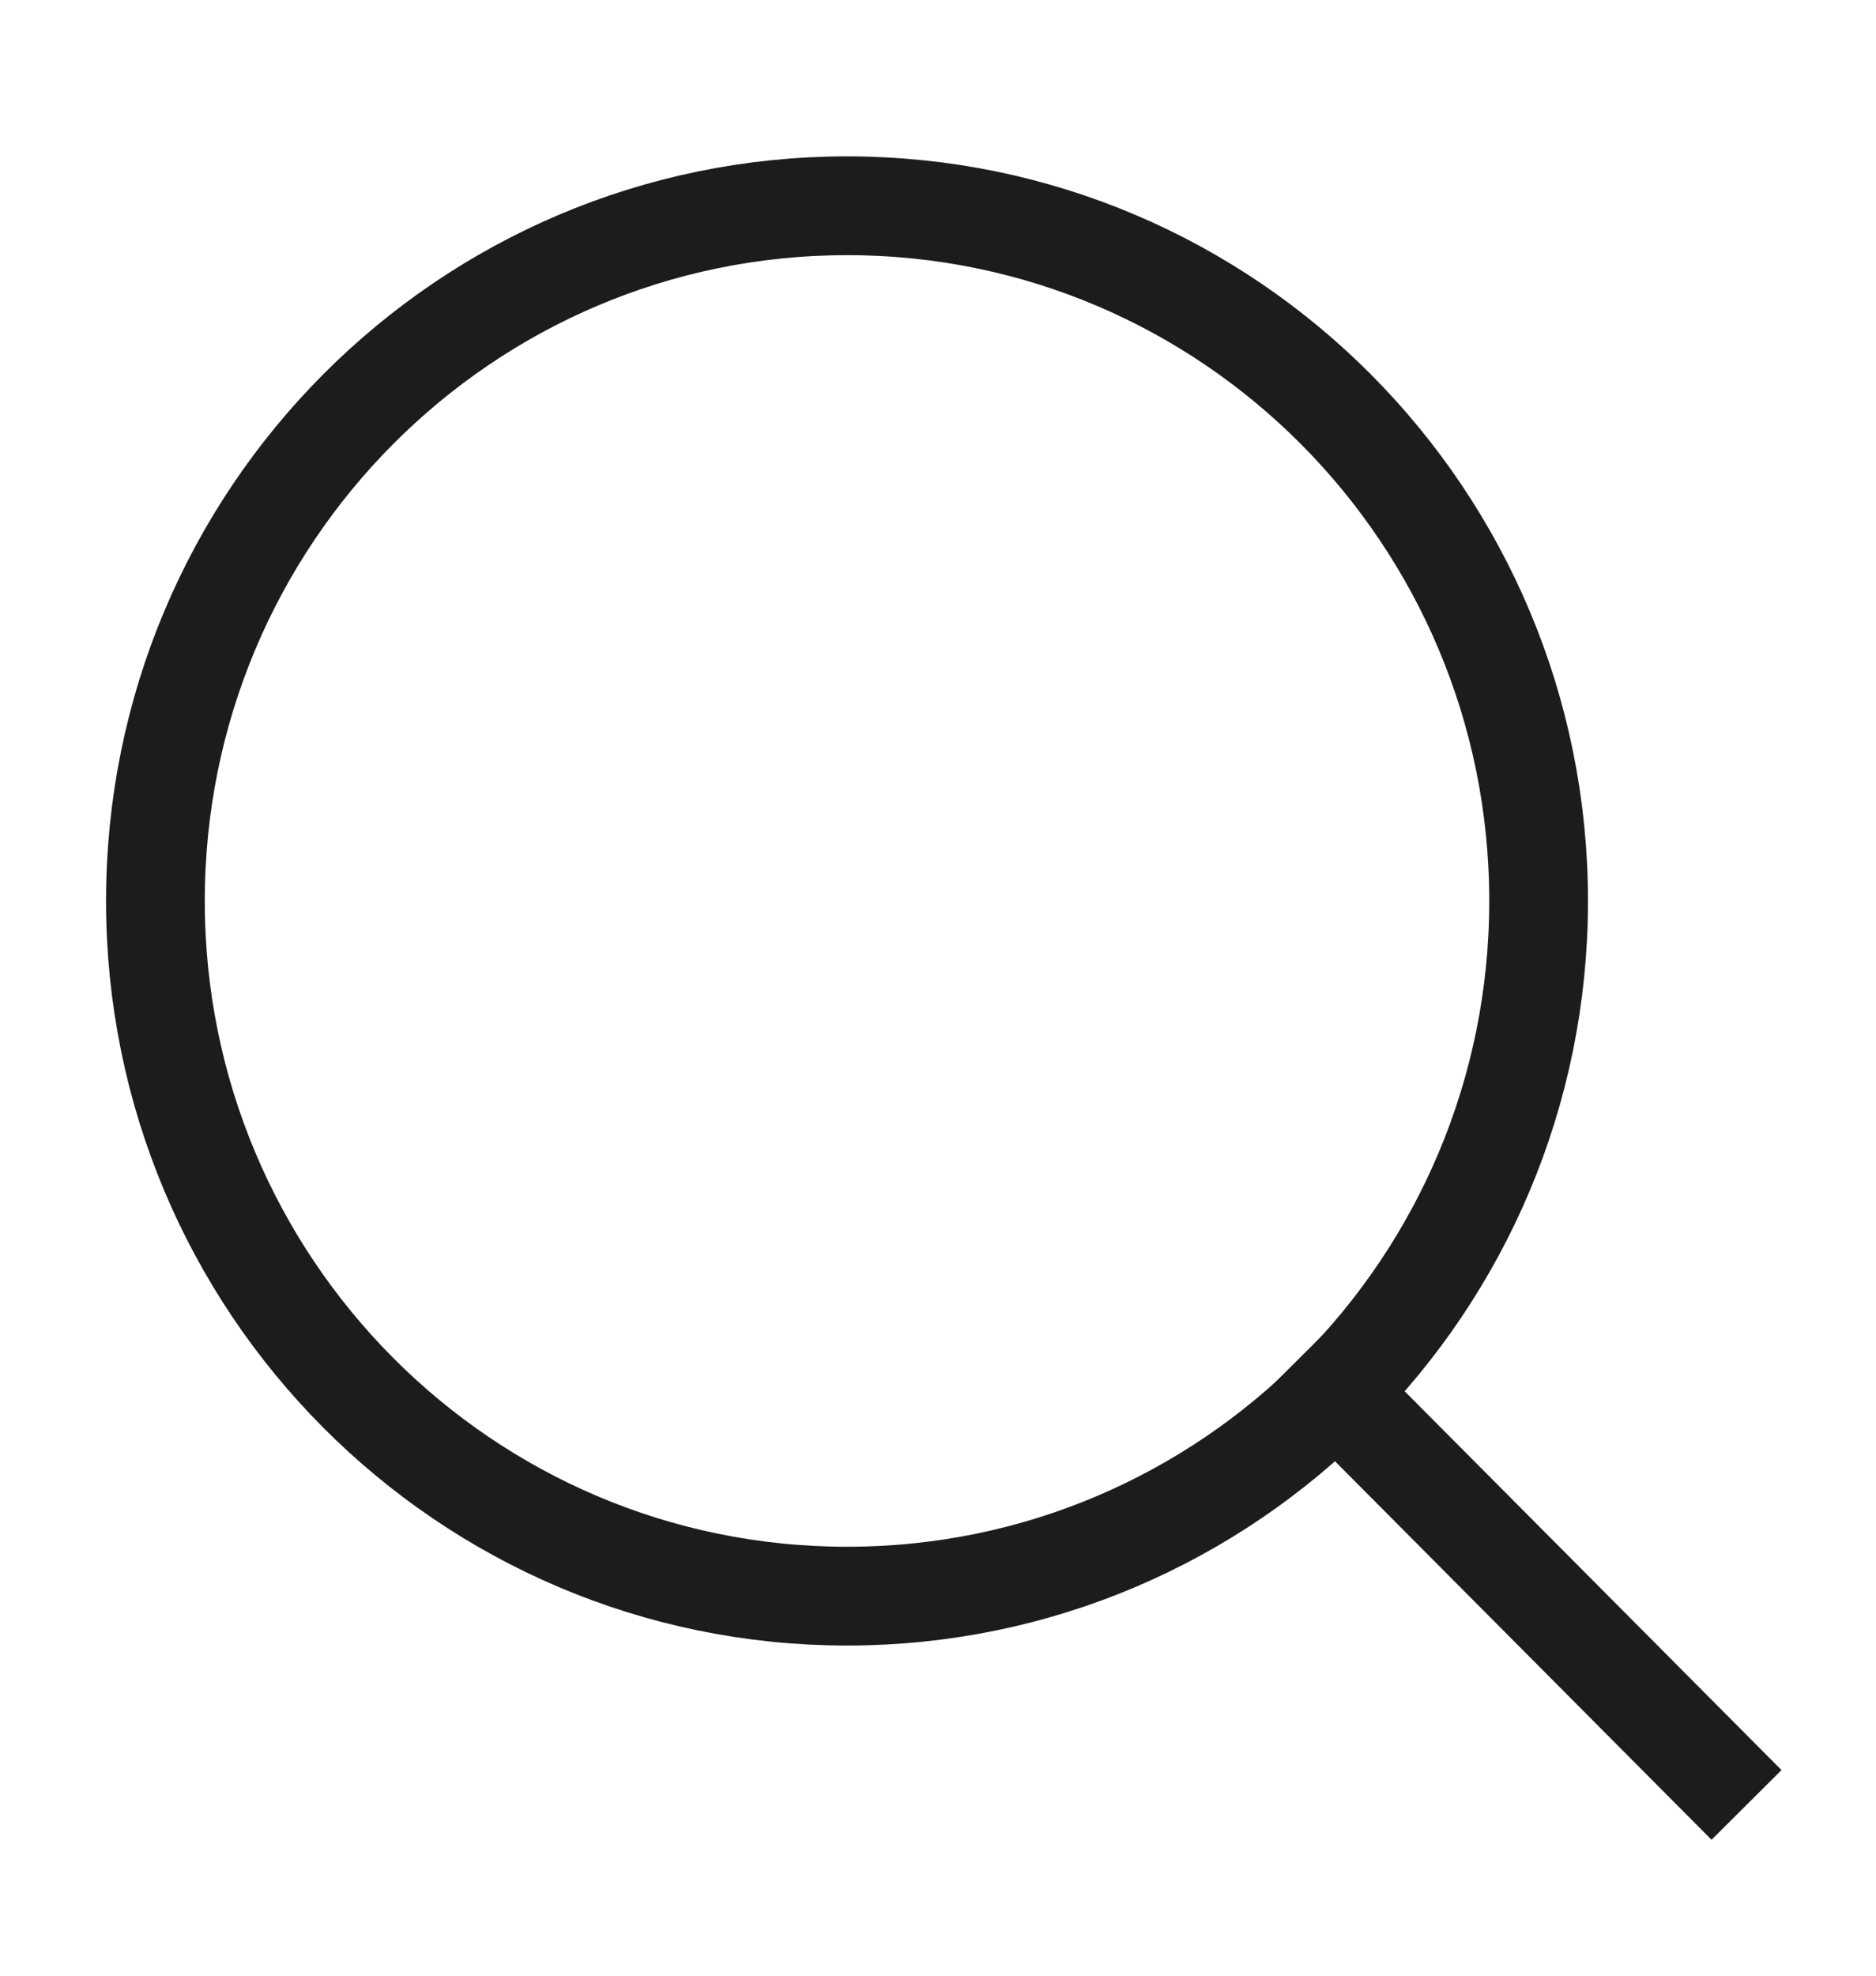 <svg width="19" height="20" viewBox="0 0 19 20" fill="none" xmlns="http://www.w3.org/2000/svg">
<path d="M8.579 16.158C12.447 16.158 15.583 13.007 15.583 9.121C15.583 5.234 12.447 2.083 8.579 2.083C4.71 2.083 1.574 5.234 1.574 9.121C1.574 13.007 4.71 16.158 8.579 16.158Z" stroke="#1B1C1E" stroke-linecap="round" stroke-linejoin="round"/>
<path d="M17.336 17.917L13.527 14.09" stroke="#1B1C1E" stroke-linecap="square" stroke-linejoin="round"/>
</svg>
